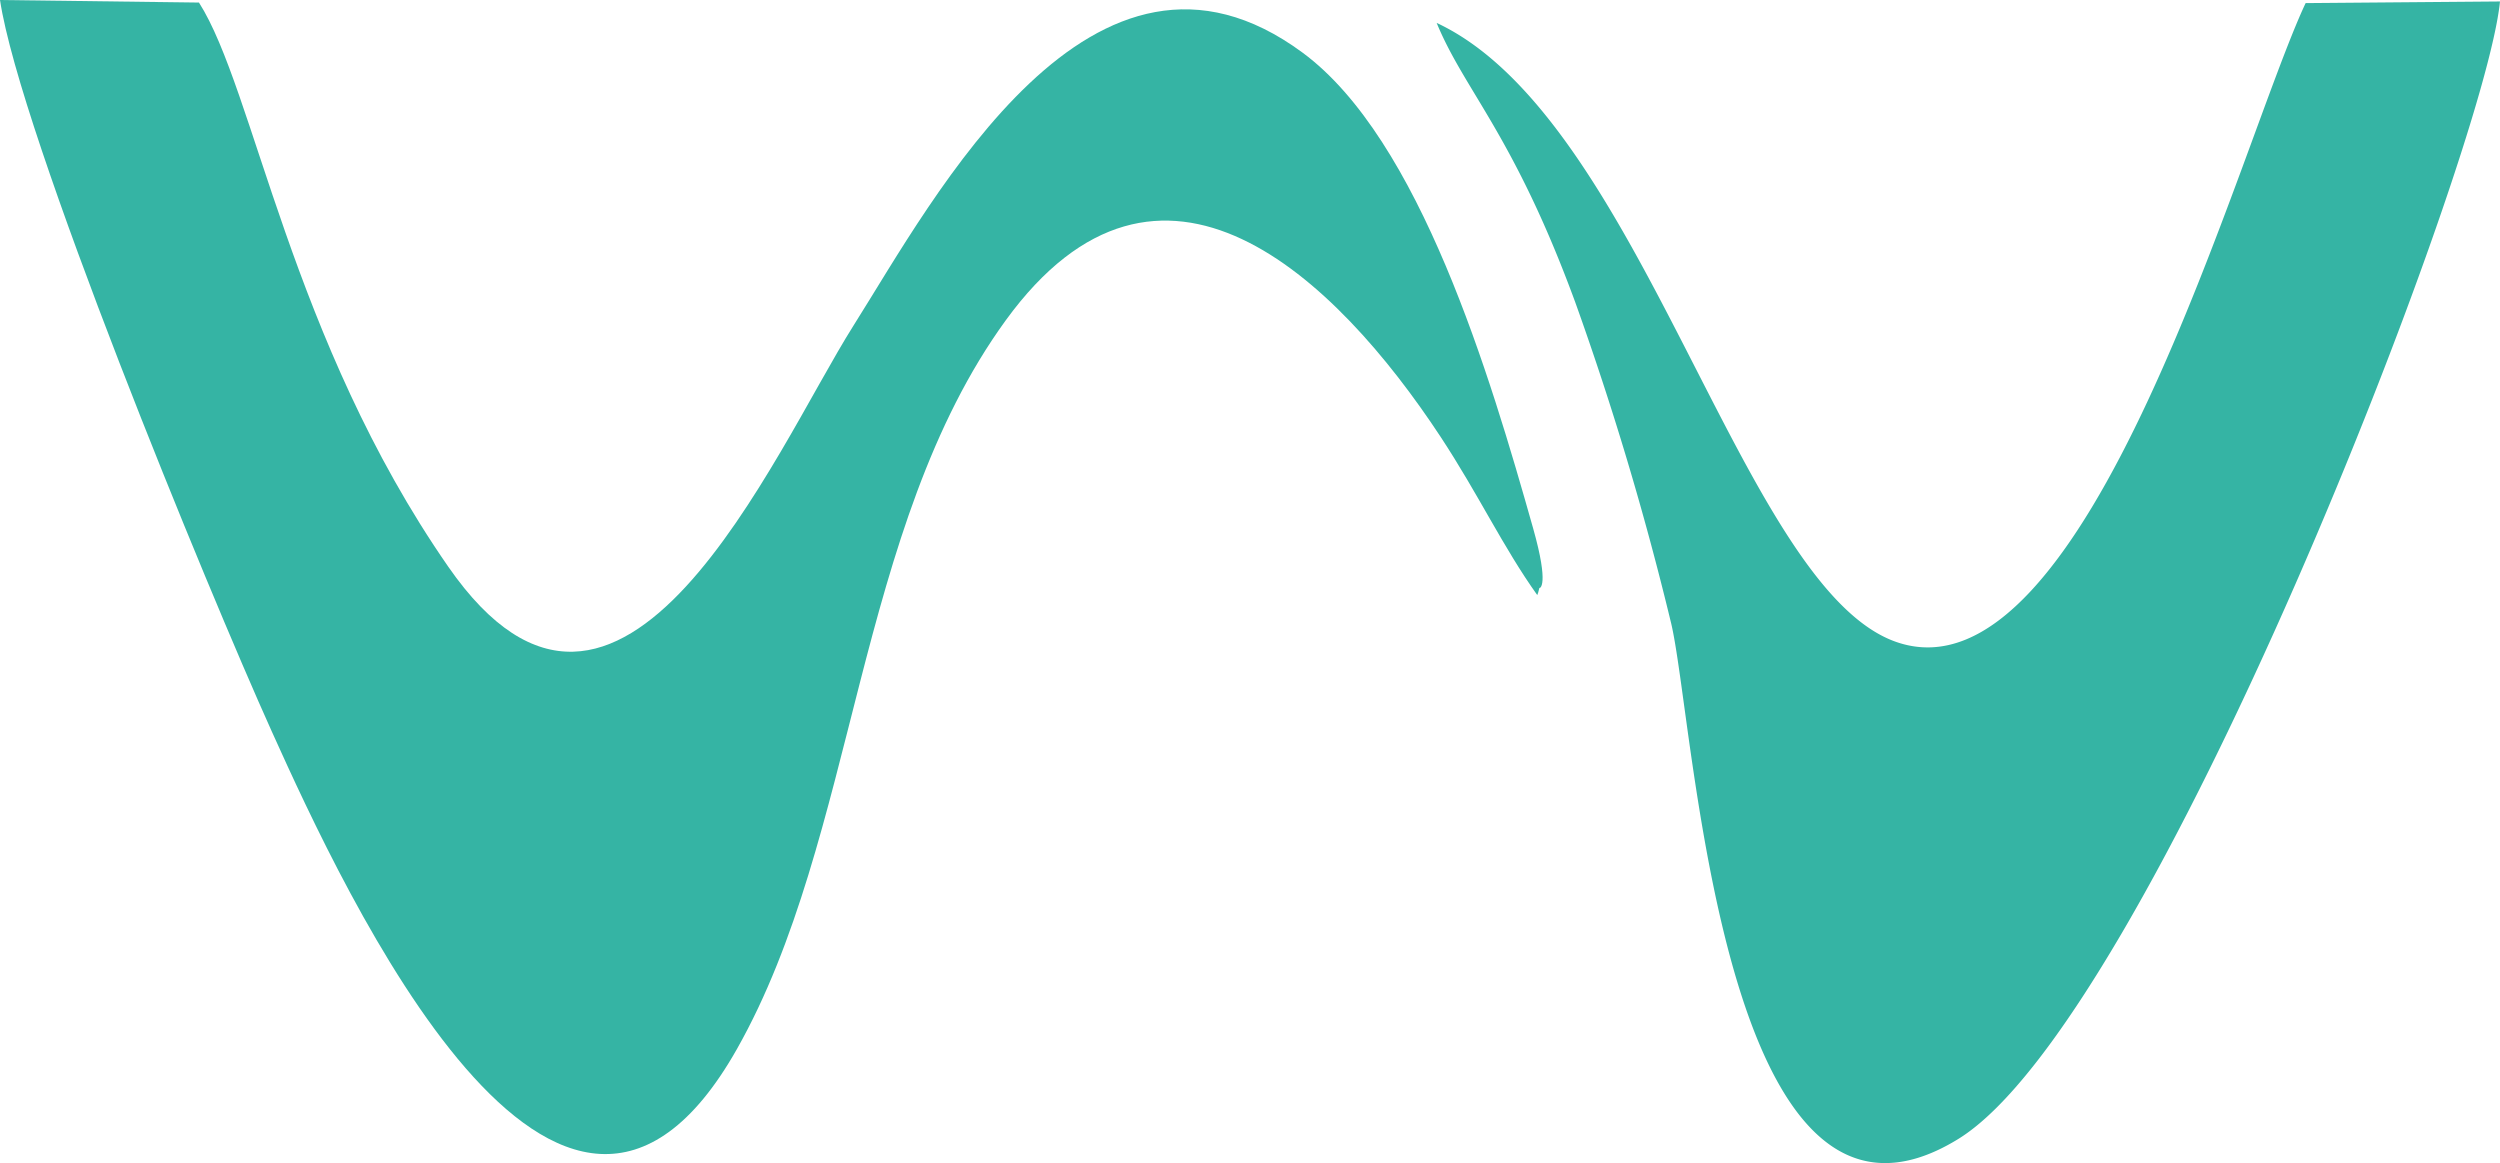 <svg xmlns="http://www.w3.org/2000/svg" width="288.362" height="134.155" viewBox="0 0 288.362 134.155">
  <g id="Group_28592" data-name="Group 28592" transform="translate(-35.209 -261.435)">
    <path id="Path_13056" data-name="Path 13056" d="M792.835,4638.27c.135-.254.255-1,.267-.822,0,.031,1.153-.158-.738-6.858-4.974-17.61-13.061-44.9-26.6-54.888-24.2-17.858-42.515,16.792-51.808,31.5-9.165,14.515-26.821,56.495-46.735,27.791-18.225-26.271-22.351-55.042-28.751-65.067l-22.949-.293c2.294,15.353,23.912,67.893,31.353,84.382,8.441,18.709,33.29,72.6,53.635,36.638,13.87-24.513,13.629-60.143,31.015-84.07,17.82-24.524,38.047-4.974,50.166,13.441,4.353,6.614,7.208,12.733,11.145,18.247Z" transform="translate(-580.311 -4308.196)" fill="#35b4a4" fill-rule="evenodd"/>
    <path id="Path_13059" data-name="Path 13059" d="M3512.121,4575.071c3.232,7.842,8.92,12.962,15.988,32.227a358.032,358.032,0,0,1,11,36.779c2.786,10.928,5.642,76.681,33.172,59.732,22.129-13.617,60.7-113.193,62.491-131.209l-22.419.188c-7.58,16.114-25.167,81.591-47.321,73.652C3547.142,4640.026,3535.832,4586.15,3512.121,4575.071Z" transform="translate(-3311.202 -4310.995)" fill="#35b4a4" fill-rule="evenodd"/>
  </g>
</svg>
